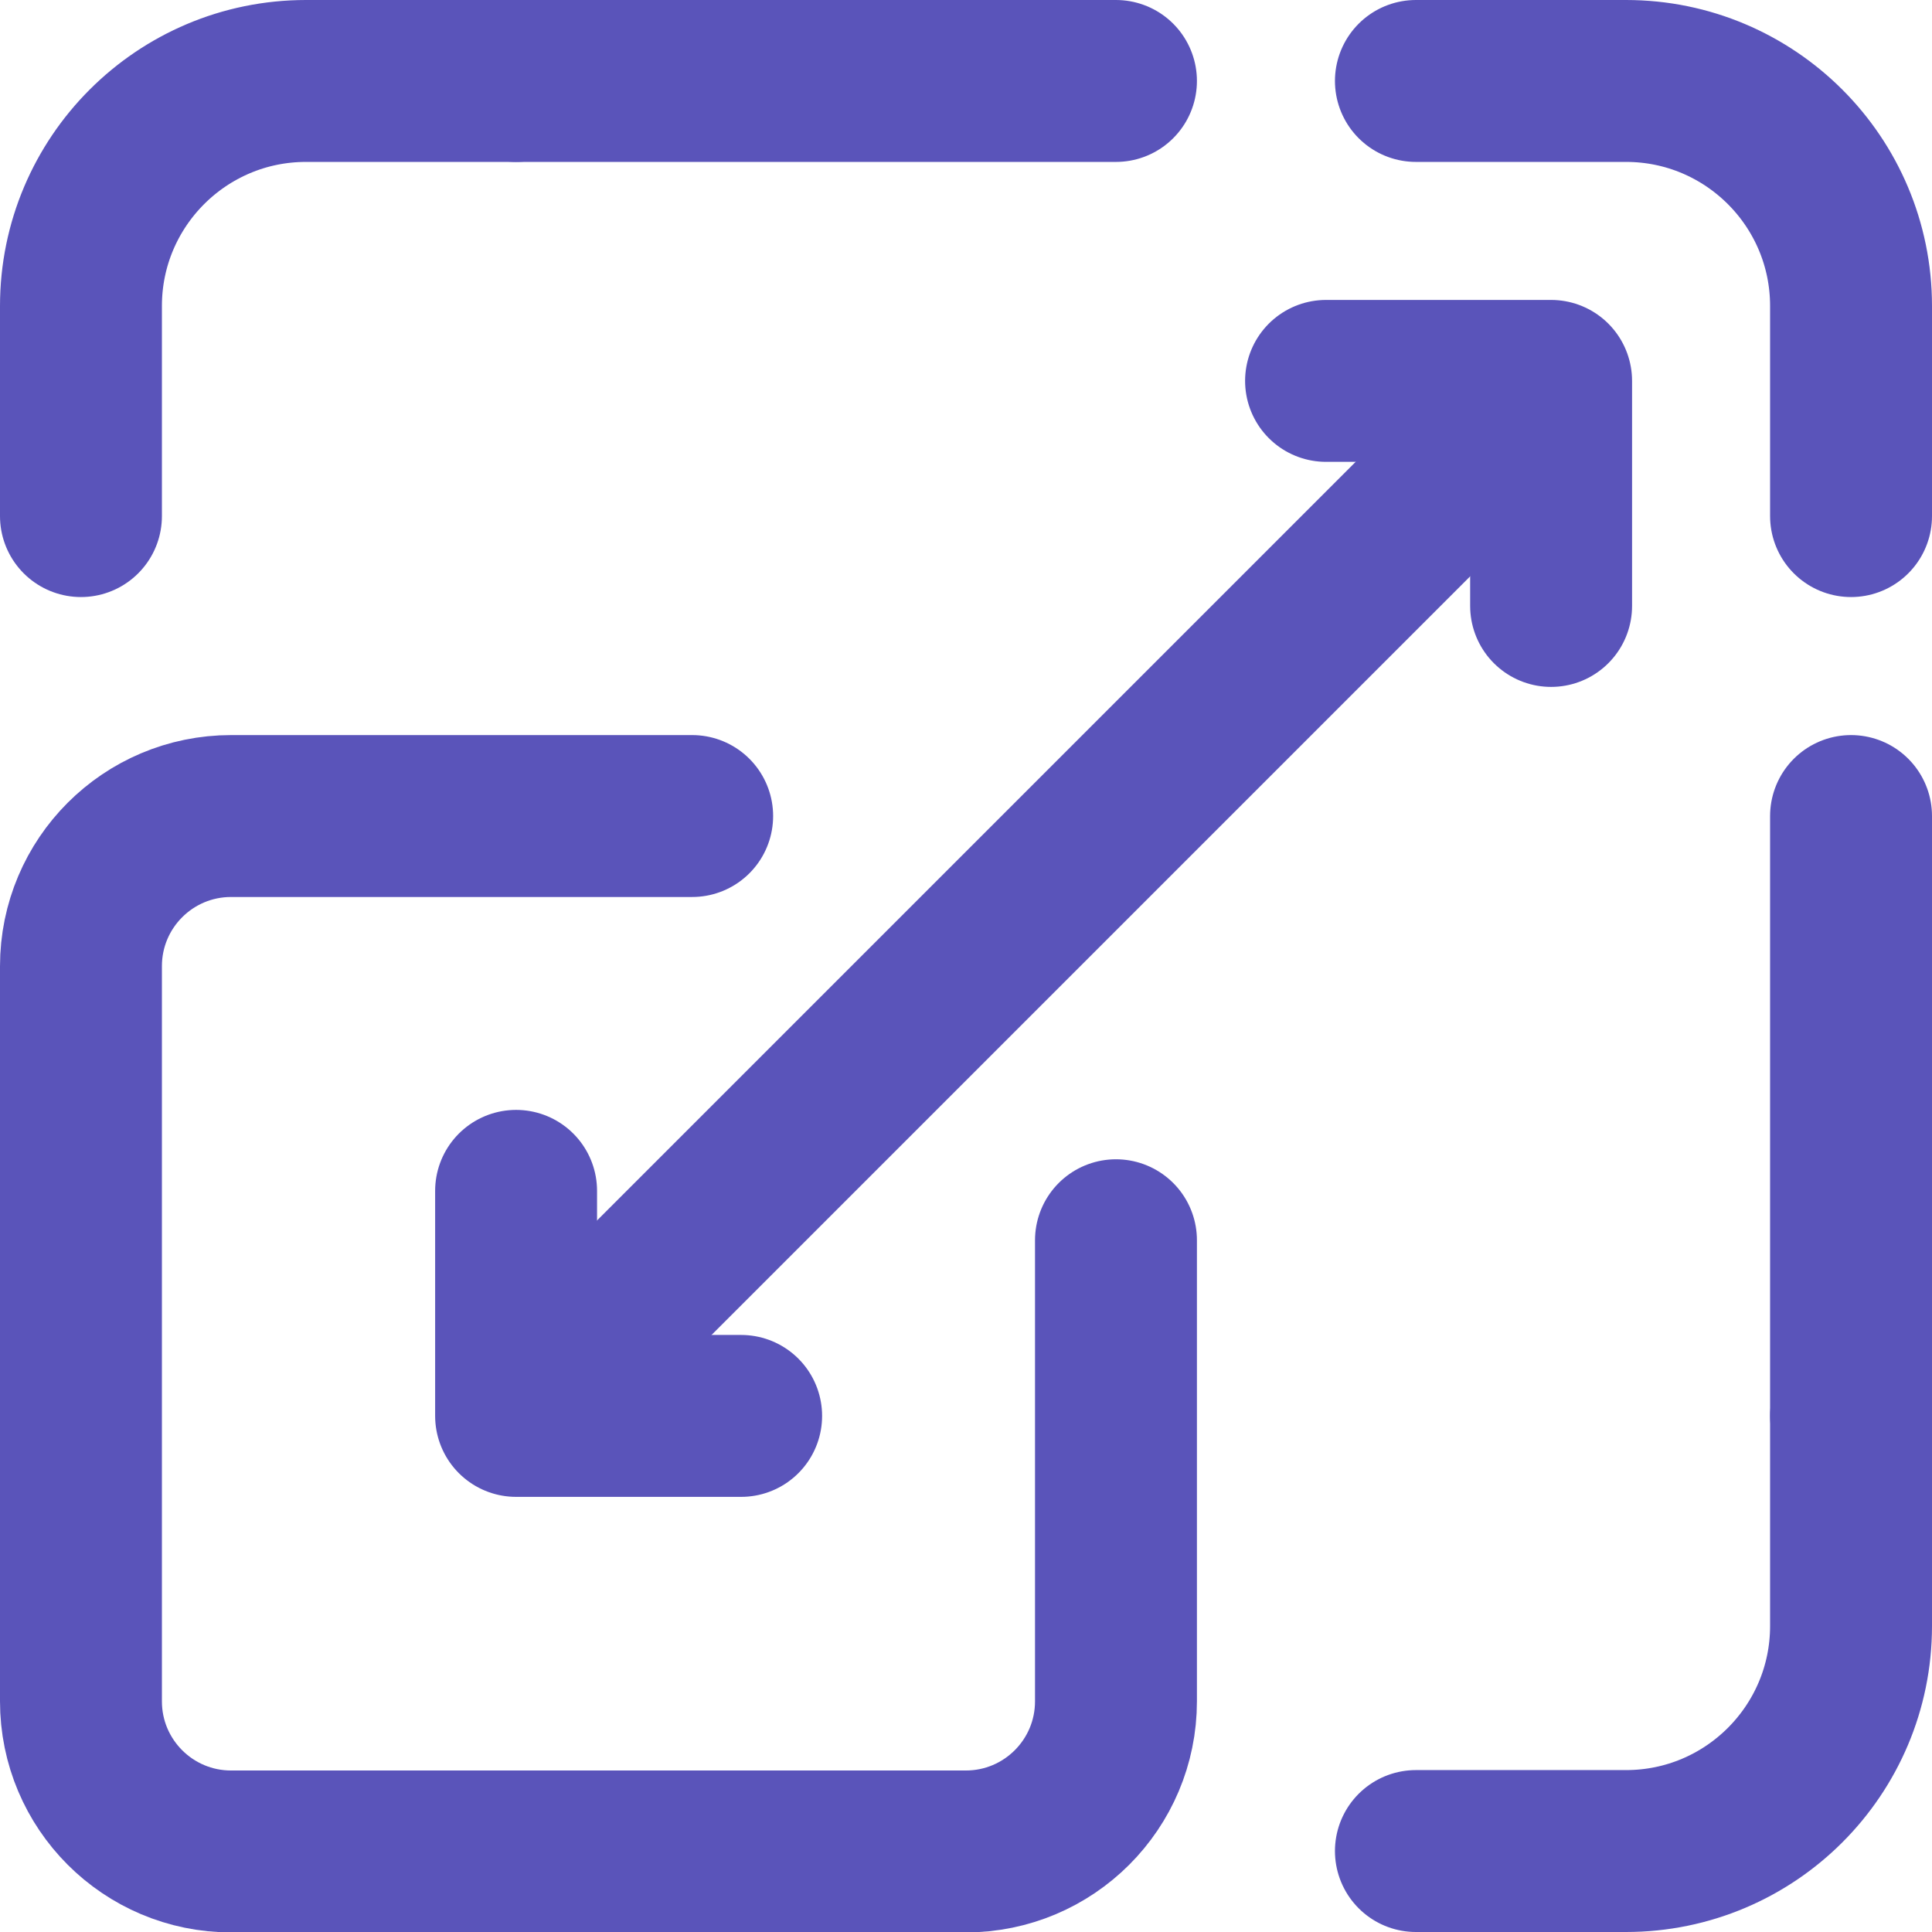 <?xml version="1.0" encoding="UTF-8"?>
<svg xmlns="http://www.w3.org/2000/svg" id="Layer_2" data-name="Layer 2" viewBox="0 0 47.73 47.73">
  <defs>
    <style>
      .cls-1 {
        fill: none;
        stroke: #5a54ba;
        stroke-linecap: round;
        stroke-linejoin: round;
        stroke-width: 4px;
      }
    </style>
  </defs>
  <g id="Layer_3" data-name="Layer 3">
    <g id="Scalability">
      <path class="cls-1" d="m27.57,30.64v11.39c0,2.05-1.66,3.71-3.71,3.71H5.71c-2.05,0-3.71-1.66-3.71-3.71v-18.16c0-2.05,1.66-3.71,3.71-3.71h11.39"></path>
      <path class="cls-1" d="m12.75,2h-5.19c-3.07,0-5.56,2.49-5.56,5.56v5.19"></path>
      <line class="cls-1" x1="12.75" y1="2" x2="27.57" y2="2"></line>
      <path class="cls-1" d="m34.98,2h5.19c3.07,0,5.56,2.49,5.56,5.56v5.19"></path>
      <path class="cls-1" d="m45.73,34.98v5.19c0,3.07-2.49,5.56-5.56,5.56h-5.19"></path>
      <line class="cls-1" x1="45.73" y1="20.16" x2="45.73" y2="34.98"></line>
      <line class="cls-1" x1="13.83" y1="33.9" x2="37.23" y2="10.5"></line>
      <polyline class="cls-1" points="12.75 29.42 12.75 34.98 18.31 34.98"></polyline>
      <polyline class="cls-1" points="32.76 9.41 38.32 9.41 38.32 14.97"></polyline>
    </g>
  </g>
</svg>
